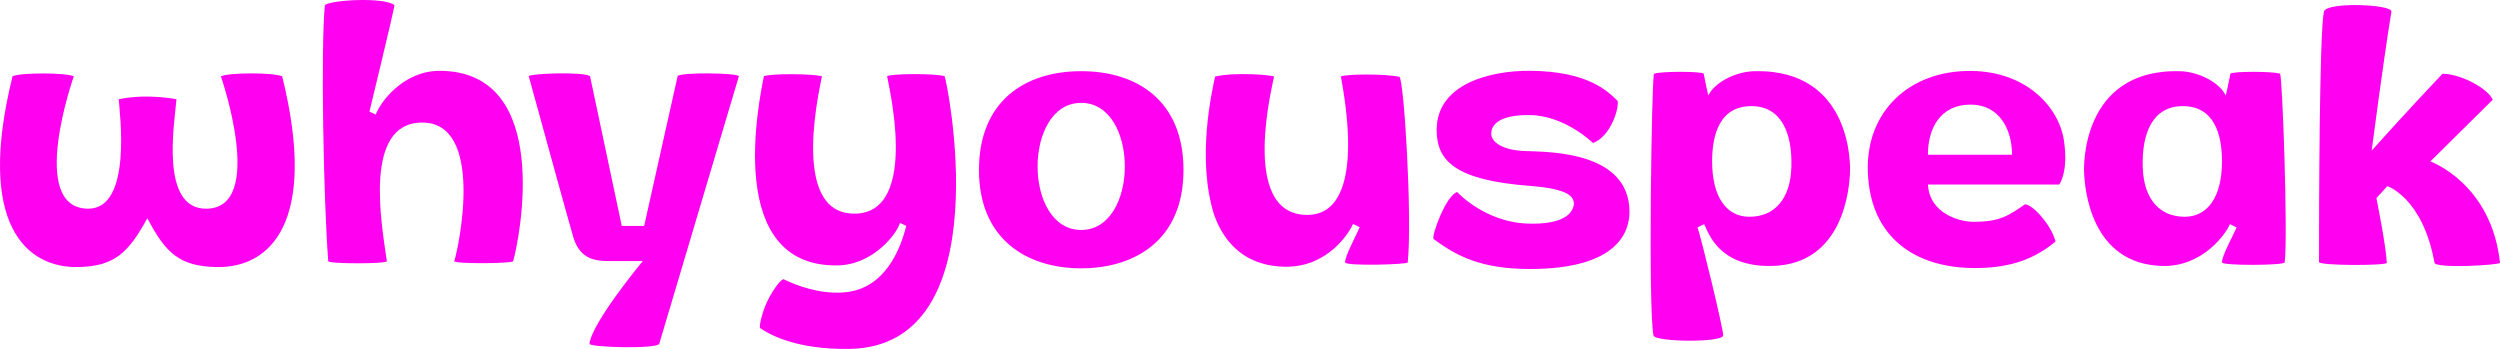 <?xml version="1.0" encoding="UTF-8"?> <svg xmlns="http://www.w3.org/2000/svg" width="1175" height="164" viewBox="0 0 1175 164" fill="none"><path d="M1171.57 46.886L1142.26 75.87C1142.26 75.87 1170.96 86.062 1175 123.513C1175.12 124.575 1144.73 126.371 1144.21 123.481C1138.67 92.818 1122.04 87.499 1122.04 87.499L1116.91 93.1C1116.91 93.1 1121.4 115.21 1121.8 123.513C1121.87 124.926 1089.93 124.926 1089.93 123.146C1089.93 99.371 1090.09 15.755 1092.23 5.484C1093.22 0.751 1124.53 1.985 1123.96 5.484C1119.83 30.961 1114.69 70.778 1114.69 70.778C1114.69 70.778 1131.77 51.721 1147.97 34.663C1156.56 34.663 1169.52 41.7 1171.58 46.886H1171.57ZM1044.36 123.341C1044.04 120.638 1049.82 110.22 1051.2 106.9C1050.71 106.611 1048.61 105.627 1048.07 105.338C1046.1 110.087 1035.04 125.504 1016.27 125.004C982.787 124.122 979.732 89.054 979.513 80.47C979.497 79.83 977.539 32.414 1024.43 33.453C1033.17 33.648 1043.16 38.646 1046.1 44.887C1047.21 40.412 1048.12 35.296 1048.27 34.663C1049.09 33.453 1068.54 33.453 1071.62 34.663C1072.72 35.093 1075.38 111.313 1073.79 123.341C1073.61 124.77 1044.55 124.95 1044.36 123.341H1044.36ZM1044.33 75.87C1044.33 62.897 1040.57 49.878 1025.89 49.878C1011.78 49.878 1006.55 62.53 1007.09 78.713C1007.58 93.474 1014.91 101.878 1026.83 101.878C1037.61 101.878 1044.33 92.537 1044.33 75.878L1044.33 75.87ZM967.834 86.726H906.116C906.969 100.613 921.242 104.292 927.728 104.268C939.767 104.221 943.989 101.433 951.721 96.028C951.721 96.028 954.878 95.802 960.737 103.339C965.092 108.947 966.118 113.5 966.118 113.5C956.436 121.544 945.204 125.988 928.284 125.988C900.131 125.988 878.934 111.633 877.877 80.751C876.905 52.322 897.515 33 926.592 33.343C952.606 33.656 967.654 50.448 970.019 65.873C972.33 80.939 967.842 86.726 967.842 86.726H967.834ZM945.658 72.723C945.658 60.624 939.54 49.159 926.263 49.159C911.411 49.159 906.1 61.031 906.116 72.723H945.658ZM809.9 157.675C810.08 154.957 799.207 110.22 797.829 106.9C798.314 106.611 800.414 105.627 800.954 105.338C803.132 109.798 807.973 125.496 832.757 125.004C866.237 124.341 869.292 89.054 869.511 80.47C869.527 79.83 871.485 32.414 824.595 33.453C815.853 33.648 805.866 38.646 802.92 44.887C801.816 40.412 800.899 35.296 800.758 34.663C799.936 33.453 780.486 33.453 777.4 34.663C776.303 35.093 774.58 145.819 777.149 157.667C777.831 160.799 809.657 161.088 809.892 157.667L809.9 157.675ZM804.691 75.87C804.691 62.897 808.451 49.878 823.138 49.878C837.246 49.878 842.478 62.53 841.938 78.713C841.444 93.474 834.112 101.878 822.19 101.878C811.412 101.878 804.699 92.537 804.699 75.878L804.691 75.87ZM719.05 126.426C761.608 126.426 765.854 107.861 765.854 99.582C765.854 71.371 728.622 71.528 719.05 71.043C707.042 71.106 700.869 67.138 700.885 62.78C700.892 59.18 703.806 53.892 719.05 54.08C735.578 54.306 748.707 67.201 748.707 67.201C756.297 64.459 760.723 52.658 760.355 47.495C755.819 43.036 746.498 33.445 719.05 33.273C700.665 33.156 674.972 39.256 675.231 61.452C675.395 75.855 684.38 84.727 719.089 87.375C737.795 88.804 739.612 92.662 739.769 95.778C739.252 101.097 733.416 105.604 718.024 105.088C697.743 104.401 684.858 90.249 684.858 90.249C679.594 91.983 672.904 110.266 673.742 112.328C684.325 120.068 695.66 126.426 719.05 126.426ZM570.594 100.839C572.85 107.088 580.112 125.286 604.504 125.356C624.604 125.411 634.482 108.728 635.923 105.252C636.456 105.549 638.618 106.486 639.049 106.814C637.678 110.126 631.858 120.857 632.21 123.341C632.469 125.137 661.381 124.356 661.64 123.341C663.81 102.113 659.854 36.538 657.668 36.085C650.008 34.491 631.223 34.89 630.236 35.991C630.236 37.639 644.509 101.003 614.374 101.003C581.529 101.003 599.099 36.483 598.762 35.991C598.3 35.312 580.488 33.734 571.095 35.983C569.427 43.723 562.448 74.722 570.594 100.839ZM556.244 79.885C556.244 47.605 534.726 33.453 508.179 33.453C481.632 33.453 460.114 47.597 460.114 79.885C460.114 112.172 482.266 126.106 508.179 126.106C532.963 126.106 556.244 113.219 556.244 79.885ZM508.171 108.08C480.786 108.08 480.864 48.339 508.171 48.339C535.509 48.339 535.493 108.08 508.171 108.08ZM368.434 131.307C367.314 130.761 363.569 135.712 360.781 141.297C358.133 146.592 356.613 153.777 357.303 154.238C362.026 157.456 374.583 164.36 399.211 163.985C471.386 162.892 444.596 36.007 443.978 35.819C439.199 34.39 418.747 34.616 416.937 35.819C416.968 37.444 432.792 99.676 402.062 100.41C369.546 101.191 386.771 35.936 386.27 35.811C381.923 34.71 363.225 34.406 359.026 35.811C356.715 47.722 340.32 125.575 393.665 124.739C410.647 124.473 421.825 109.415 422.977 104.745C423.149 104.838 425.945 106.158 425.945 106.158C423.243 116.913 416.036 136.009 396.539 137.438C384.649 138.313 373.69 133.861 368.442 131.315L368.434 131.307ZM309.857 161.564C310.664 158.87 347.284 35.788 347.284 35.788C346.211 34.21 319.539 33.921 318.481 35.788L302.752 106.182H292.232L277.31 35.788C274.098 33.648 249.58 34.491 248.507 35.788C248.507 35.788 268.309 107.955 269.547 111.813C272.946 122.45 280.513 122.747 287.72 122.7C292.741 122.669 302.102 122.7 302.102 122.7C302.102 122.7 278.163 151.567 277.051 161.564C276.855 163.314 309.081 164.118 309.841 161.564H309.857ZM241.183 122.739C244.198 112.289 260.045 33.398 206.661 33.289C189.413 33.25 178.493 48.362 176.621 53.845L173.644 52.447C173.644 52.447 184.721 6.781 185.418 2.446C180.639 -1.529 155.119 -0.014 152.675 2.446C150.763 22.565 151.993 93.021 154.273 122.747C154.375 124.083 182.01 124.075 181.822 122.747C179.323 105.299 170.636 57.93 198.155 57.602C227.937 57.251 215.74 115.757 213.5 122.747C213.077 124.059 240.838 123.95 241.183 122.747V122.739ZM132.622 35.858C128.282 34.023 107.704 34.07 103.819 35.858C103.819 35.858 125.188 97.559 97.168 98.082C75.008 98.496 82.003 57.891 82.943 46.644C82.943 46.644 69.266 43.809 55.801 46.644C56.24 53.103 62.263 98.293 41.349 98.082C12.781 97.801 34.698 35.858 34.698 35.858C30.899 34.109 9.632 34.046 5.895 35.858C-11.416 105.768 12.608 125.871 36.484 125.512C53.976 125.247 60.376 118.678 69.258 102.566C77.922 119.115 84.541 125.247 102.033 125.512C127.084 125.895 149.604 104.432 132.622 35.858Z" fill="#FF00F0"></path></svg> 